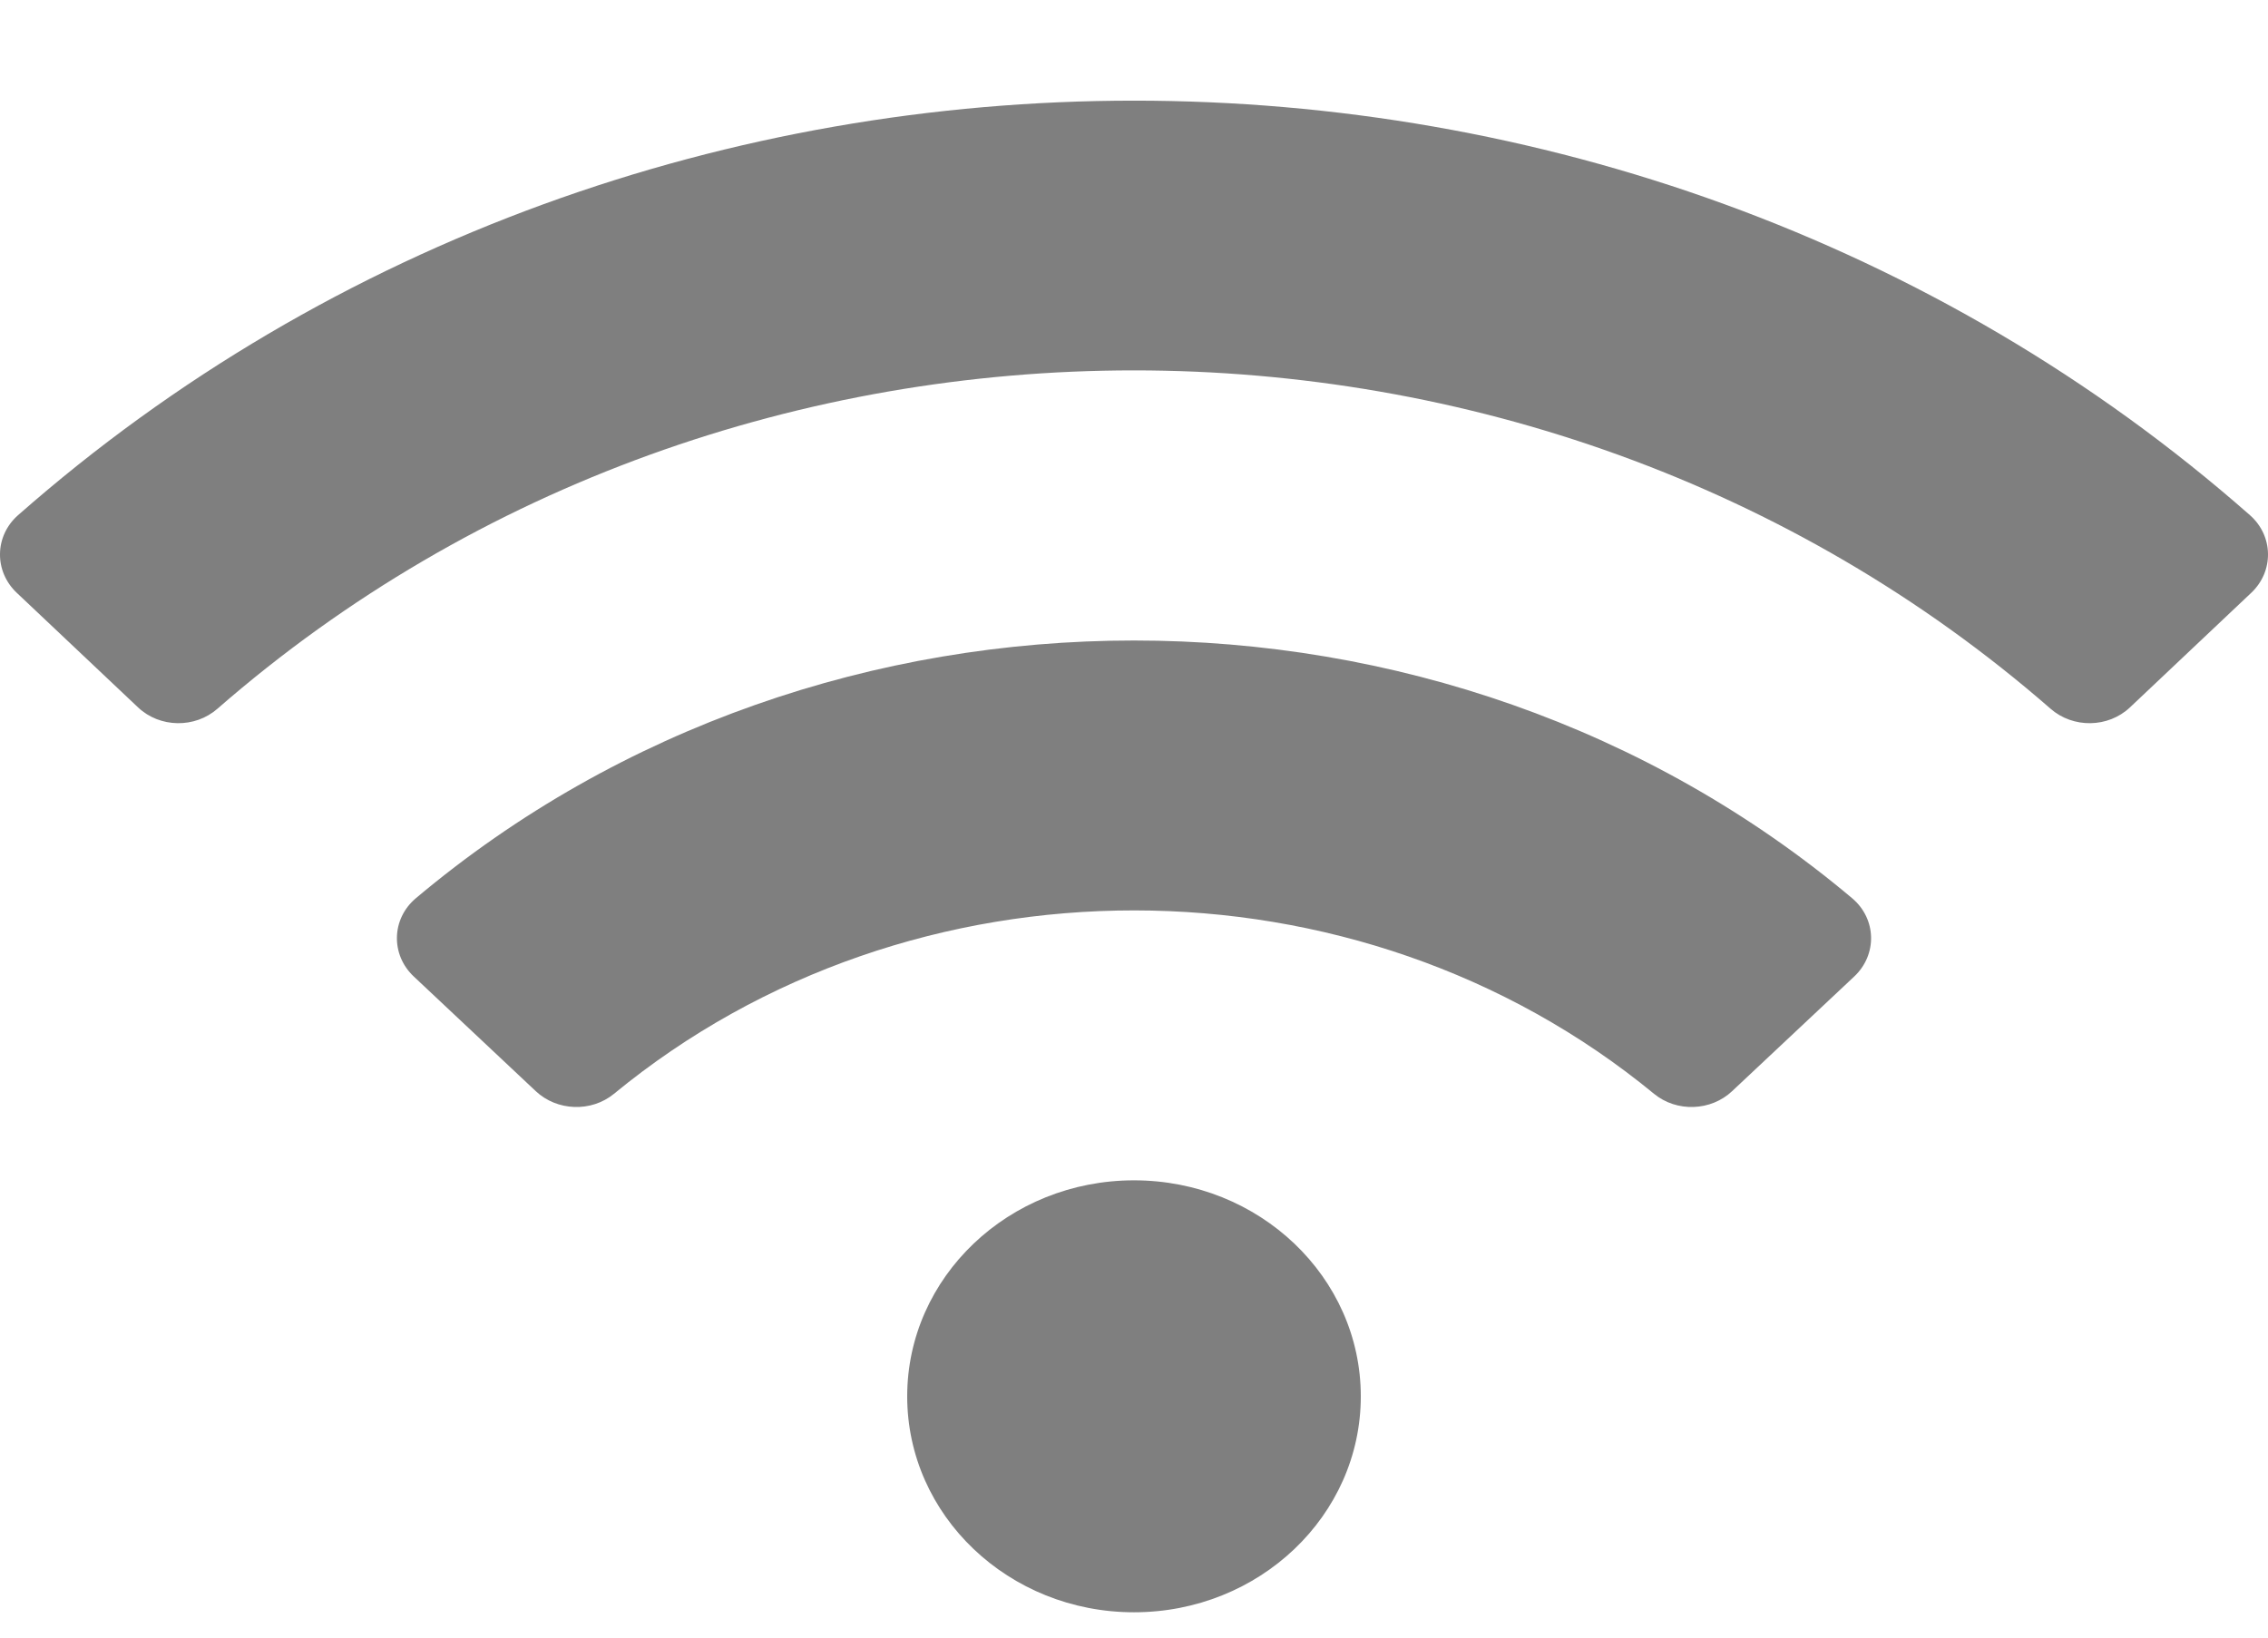 <svg width="18" height="13" viewBox="0 0 18 13" fill="none" xmlns="http://www.w3.org/2000/svg">
<path d="M17.857 4.09C12.874 -0.299 5.124 -0.297 0.143 4.09C-0.044 4.255 -0.048 4.535 0.133 4.706L1.096 5.616C1.269 5.779 1.547 5.783 1.726 5.626C5.83 2.045 12.169 2.045 16.274 5.626C16.453 5.783 16.731 5.779 16.904 5.616L17.867 4.706C18.048 4.535 18.044 4.255 17.857 4.09ZM9 9.37C8.006 9.37 7.2 10.138 7.2 11.085C7.2 12.032 8.006 12.799 9 12.799C9.994 12.799 10.8 12.032 10.8 11.085C10.8 10.138 9.994 9.37 9 9.37ZM14.7 7.131C11.458 4.401 6.538 4.404 3.3 7.131C3.106 7.295 3.1 7.579 3.284 7.752L4.252 8.662C4.421 8.821 4.693 8.831 4.873 8.683C7.234 6.74 10.772 6.744 13.127 8.683C13.307 8.831 13.579 8.821 13.747 8.662L14.716 7.752C14.9 7.579 14.894 7.295 14.7 7.131Z" fill="black" fill-opacity="0.5"/>
</svg>
